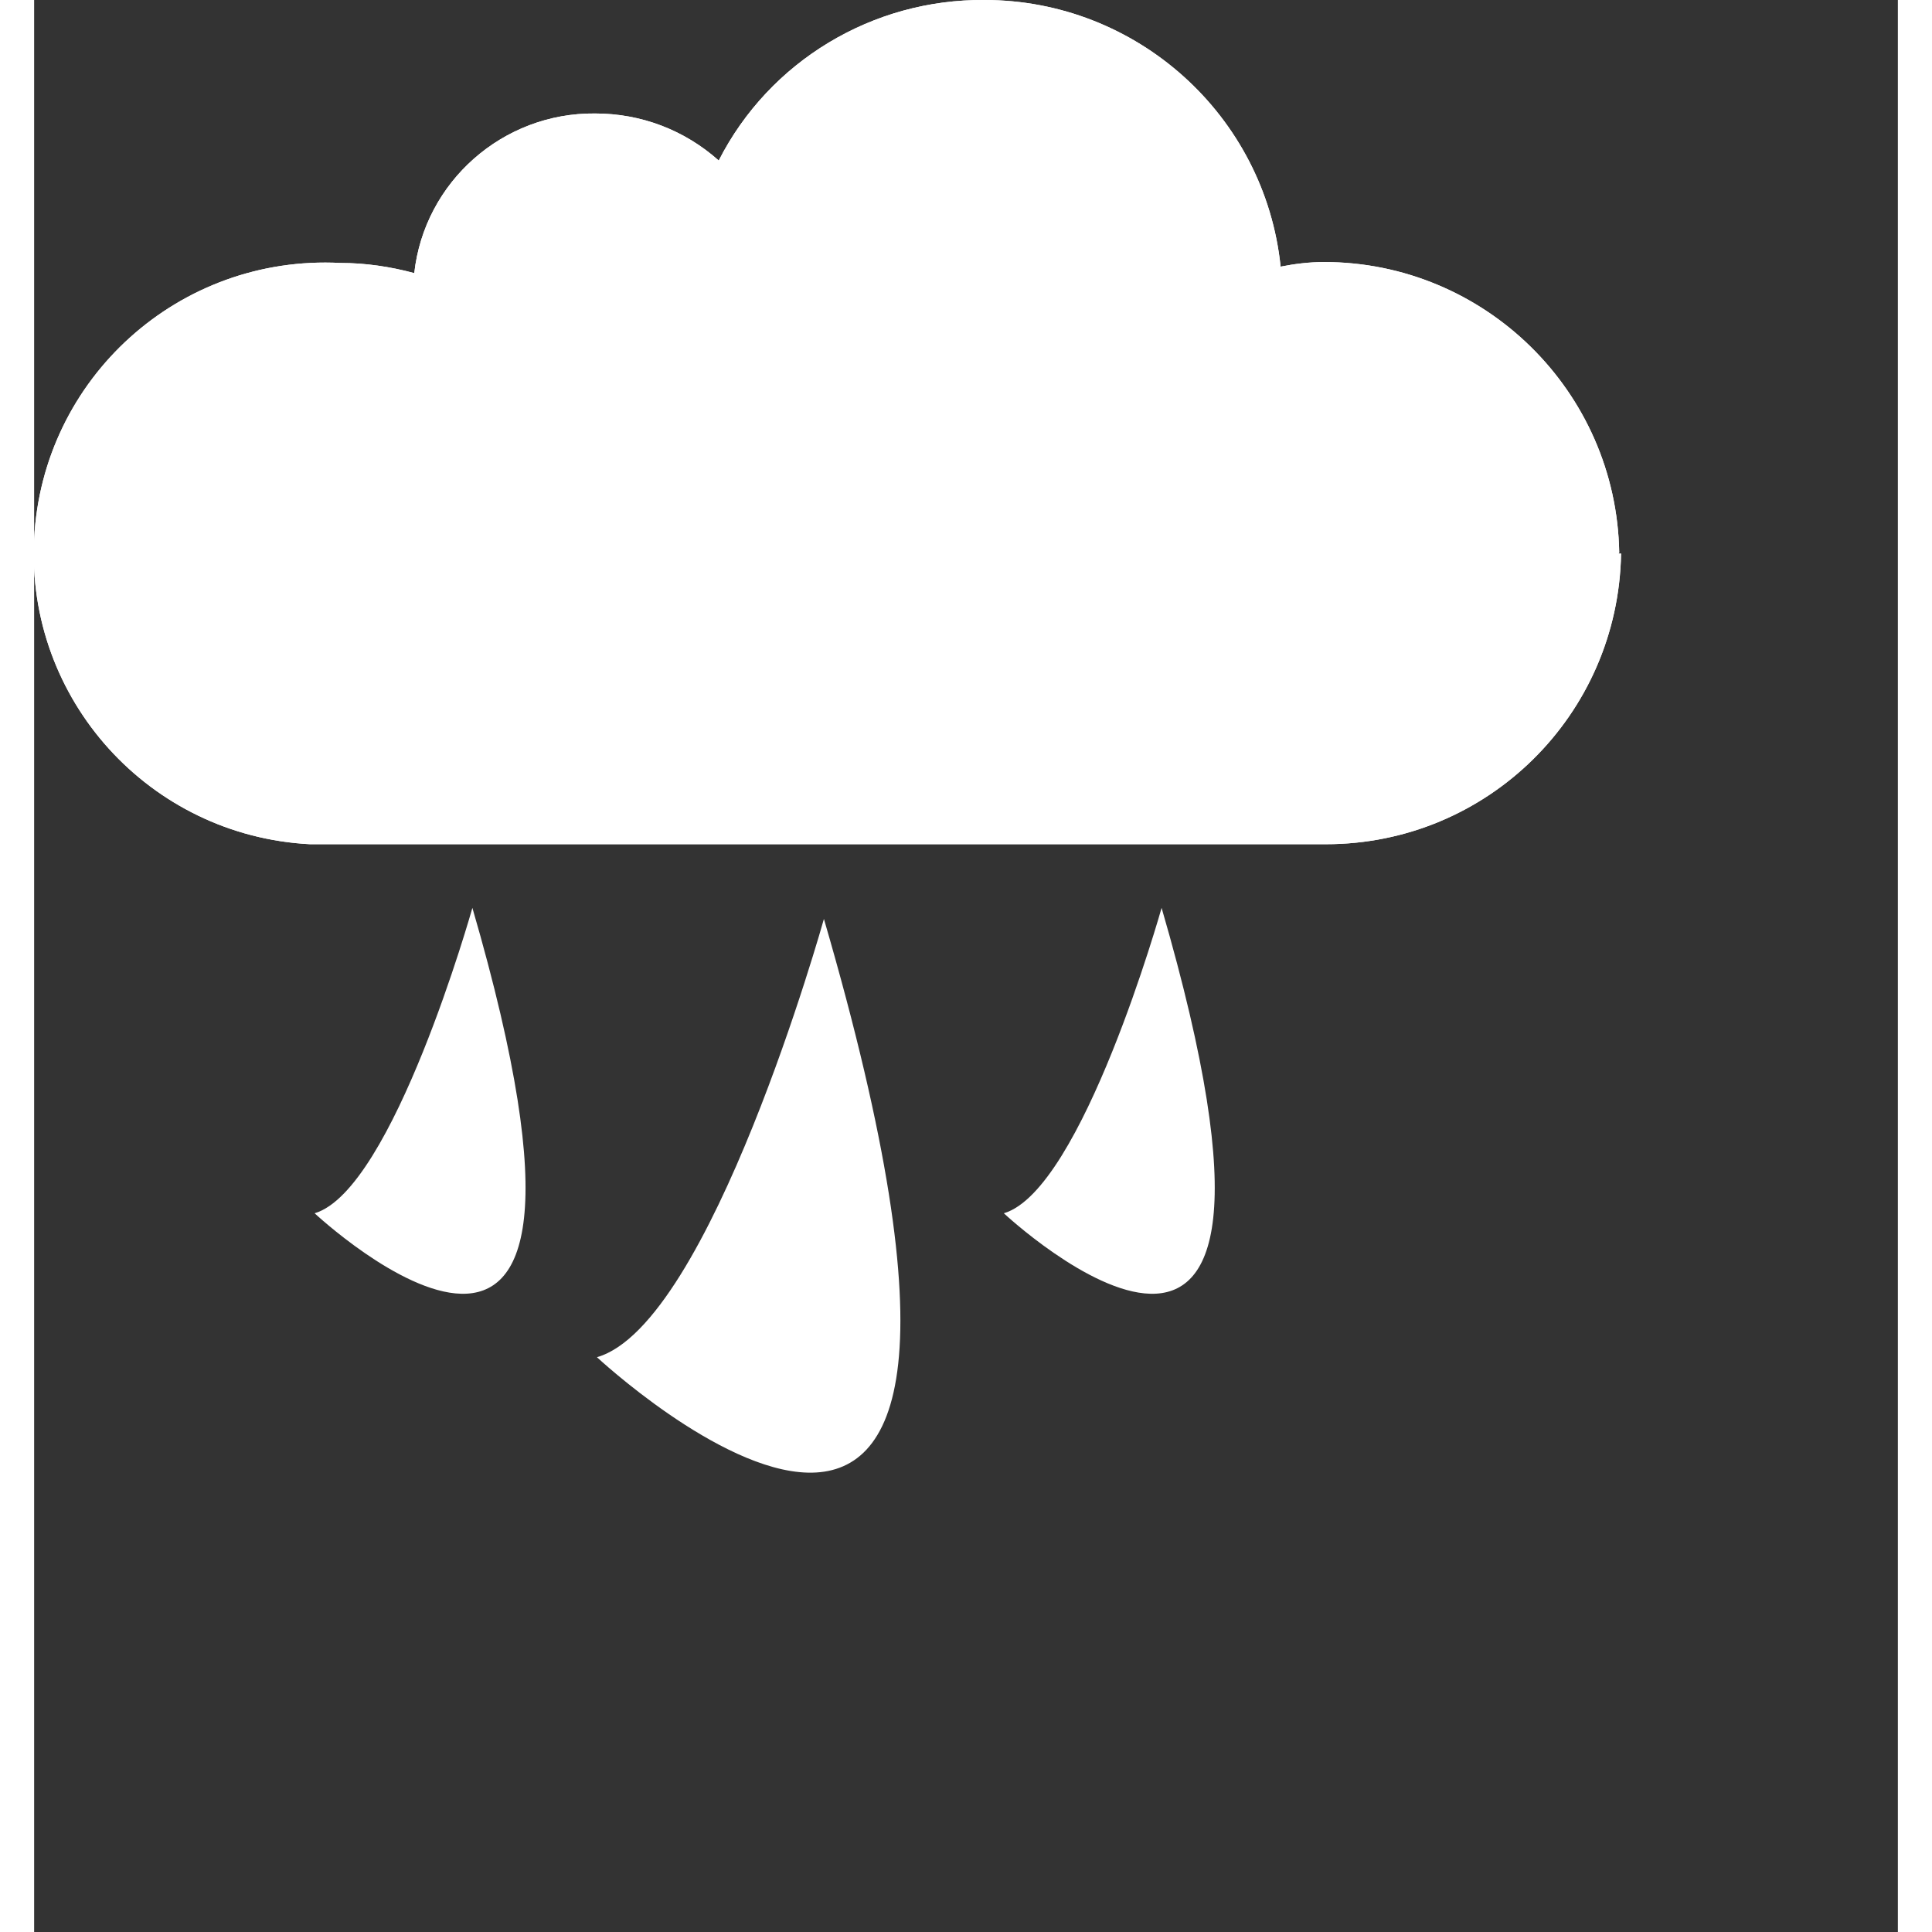 <svg id="Capa_2" data-name="Capa 2" xmlns="http://www.w3.org/2000/svg" viewBox="0 0 20.2 20.94" width="100" height="100">
    <rect x="0" y="0" width="20.2" height="20.94" fill="#333333" stroke="none"/>
    <defs>
        <style>
            .cls-1 {
            fill: #fff;
            stroke-width: 0px;
            }
        </style>
    </defs>
    <g id="Capa_1-2" data-name="Capa 1">
        <g>
            <g>
                <path id="path4977" class="cls-1" d="M17.18,5.99c-.03-1.75-1.46-3.15-3.2-3.15-.16,0-.32.02-.47.05C13.34,1.25,11.95,0,10.3,0c-1.21-.01-2.33.66-2.88,1.74-.37-.33-.84-.51-1.34-.51-1-.01-1.85.74-1.96,1.73-.26-.07-.53-.11-.8-.11C1.57,2.76.09,4.1,0,5.84c-.09,1.74,1.25,3.22,2.99,3.31.11,0,.21,0,.32,0h10.69c1.75,0,3.17-1.4,3.2-3.15h-.03Z"/>
                <path id="path4979" class="cls-1" d="M17.18,5.99c-.03-1.75-1.46-3.15-3.2-3.15-.16,0-.32.02-.47.05C13.34,1.25,11.95,0,10.3,0c-1.21-.01-2.33.66-2.88,1.74-.37-.33-.84-.51-1.34-.51-1-.01-1.85.74-1.96,1.73-.26-.07-.53-.11-.8-.11C1.57,2.76.09,4.1,0,5.84c-.09,1.74,1.25,3.22,2.99,3.31.11,0,.21,0,.32,0h10.69c1.75,0,3.17-1.4,3.2-3.15h-.03Z"/>
            </g>
            <path class="cls-1" d="M4.75,9.84s-.86,3.06-1.71,3.31c0,0,3.67,3.43,1.71-3.31Z"/>
            <path class="cls-1" d="M12.22,9.84s-.86,3.06-1.71,3.31c0,0,3.67,3.43,1.71-3.31Z"/>
            <path class="cls-1" d="M8.56,9.96s-1.23,4.4-2.46,4.75c0,0,5.28,4.92,2.46-4.75Z"/>
        </g>
    </g>
</svg>